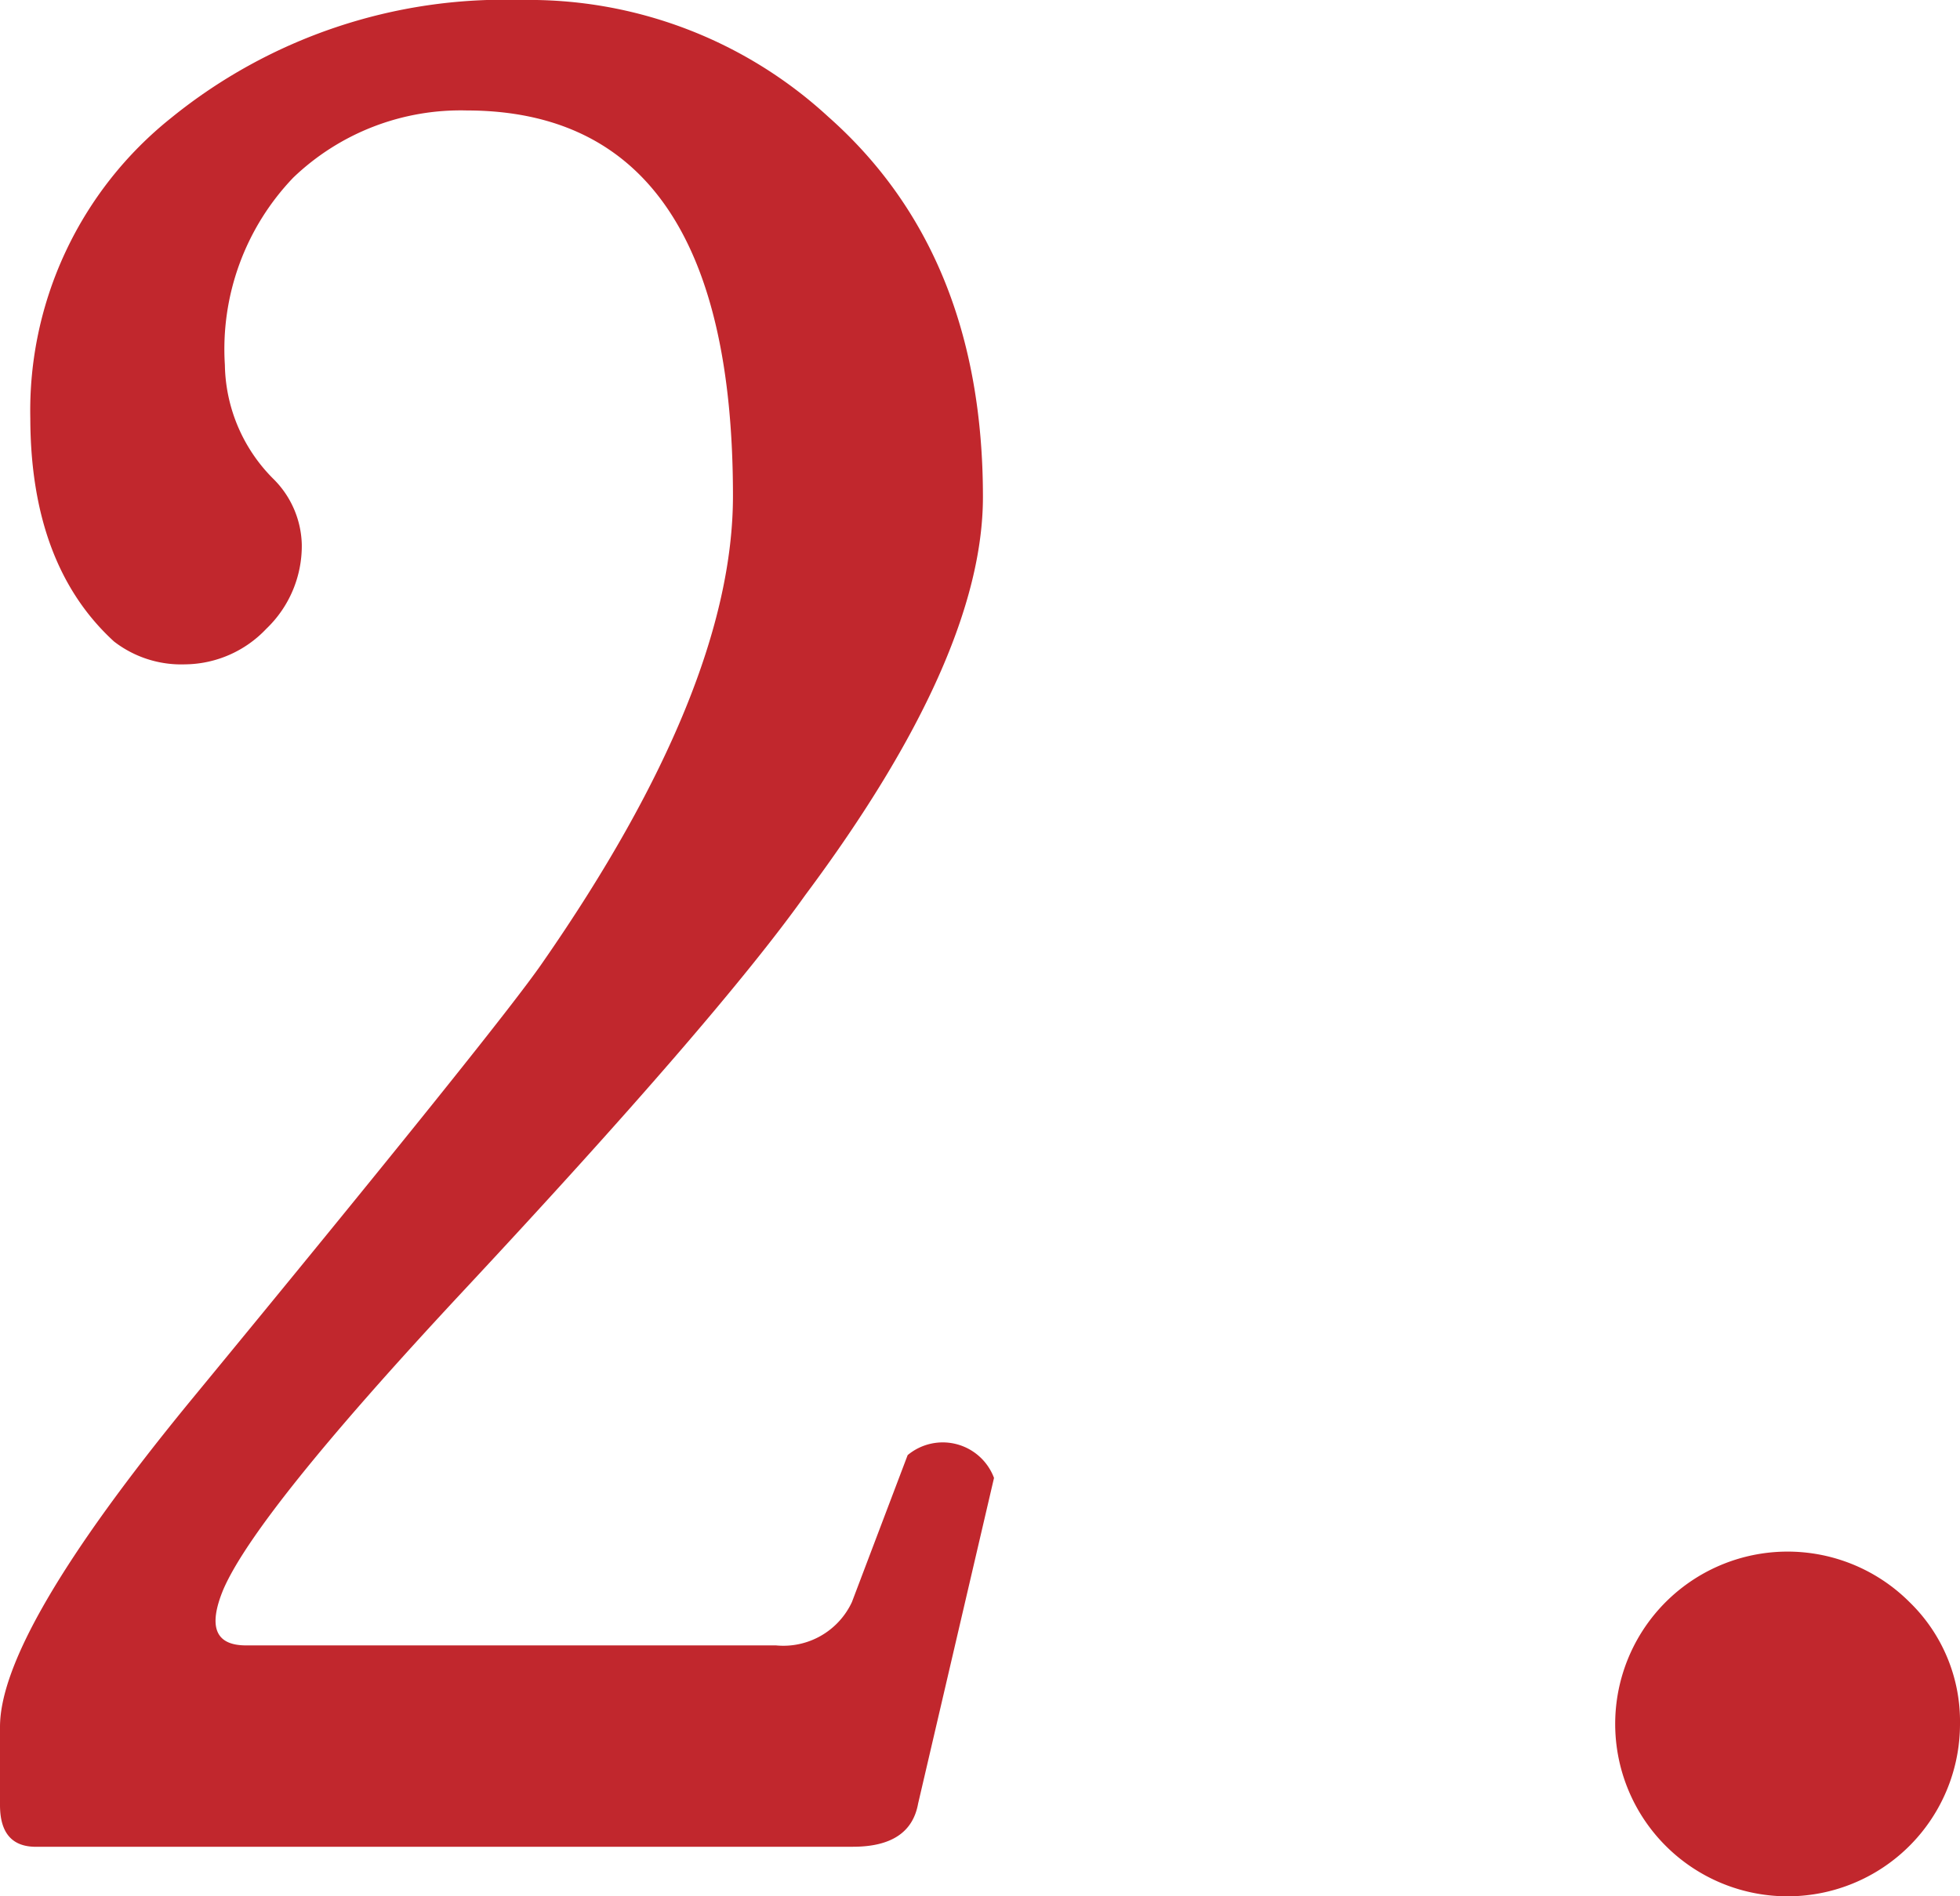 <svg xmlns="http://www.w3.org/2000/svg" viewBox="0 0 60.14 58.2"><defs><style>.cls-1{fill:#c1272d;}</style></defs><g id="レイヤー_2" data-name="レイヤー 2"><g id="レイヤー_1-2" data-name="レイヤー 1"><path class="cls-1" d="M0,53q0-2.88,5.84-10,9.48-11.52,10.81-13.46,5.84-8.41,5.84-14.32,0-11.82-8.17-11.83A7.42,7.42,0,0,0,9,5.45a7.61,7.61,0,0,0-2.1,5.75A5.05,5.05,0,0,0,8.4,14.71a2.93,2.93,0,0,1,.86,2A3.52,3.52,0,0,1,8.17,19.3a3.47,3.47,0,0,1-2.49,1.09,3.37,3.37,0,0,1-2.18-.7Q.94,17.35.93,12.84A11.49,11.49,0,0,1,5.25,3.62,16.22,16.22,0,0,1,16,0a13.55,13.55,0,0,1,9.41,3.58q4.75,4.2,4.75,11.67,0,4.91-5.45,12.22Q22,31.28,14.16,39.68q-6.3,6.76-7.31,9.11c-.47,1.14-.24,1.71.7,1.71H23.81a2.32,2.32,0,0,0,2.33-1.33l1.71-4.51a1.68,1.68,0,0,1,2.65.7l-2.33,10q-.24,1.32-2,1.32h-25Q0,56.72,0,55.4Z"/><path class="cls-1" d="M60.14,52.91a5.29,5.29,0,1,1-1.55-3.74A5.1,5.1,0,0,1,60.14,52.91Z"/></g></g></svg>